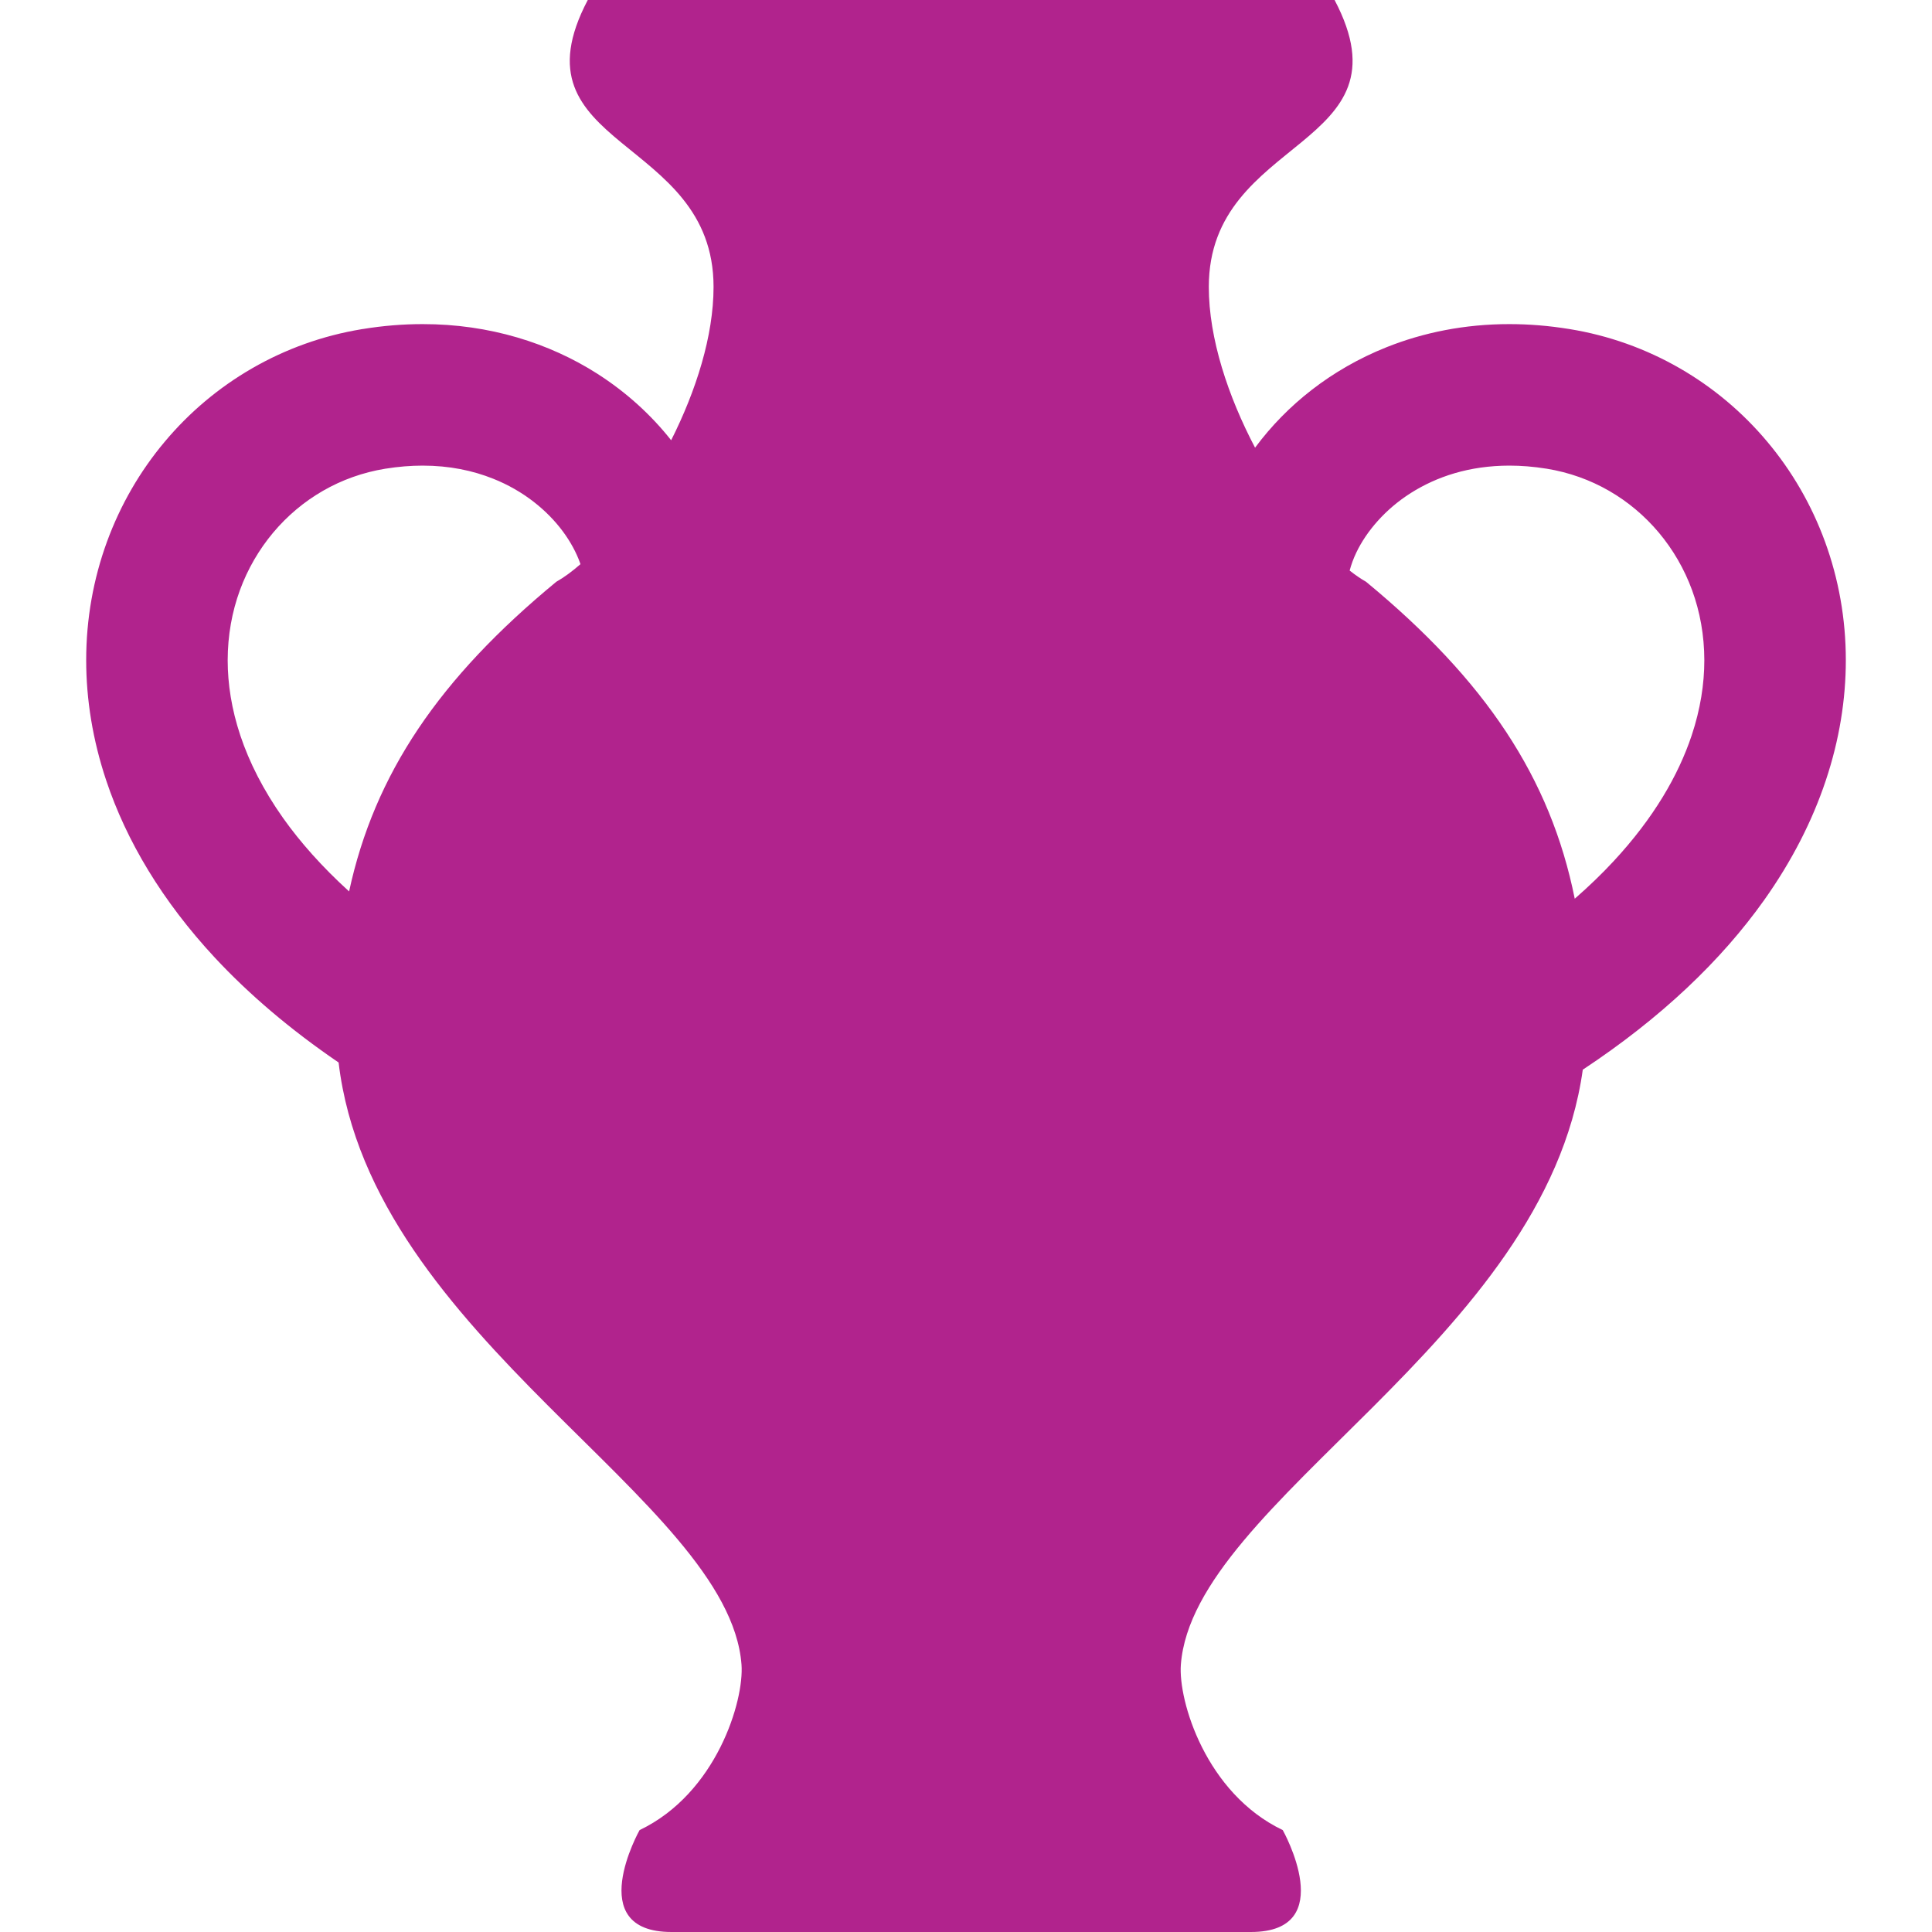 <!--?xml version="1.0" encoding="utf-8"?-->
<!-- Generator: Adobe Illustrator 18.1.1, SVG Export Plug-In . SVG Version: 6.00 Build 0)  -->

<svg version="1.1" id="_x32_" xmlns="http://www.w3.org/2000/svg" xmlns:xlink="http://www.w3.org/1999/xlink" x="0px" y="0px" viewBox="0 0 512 512" style="width: 256px; height: 256px; opacity: 1;" xml:space="preserve">
<style type="text/css">
	.st0{fill:#4B4B4B;}
</style>
<g>
	<path class="st0" d="M468.342,117.058c-13.04-15.571-31.47-26.466-52.439-29.857l-1.323-0.221l1.338,0.228
		c-5.436-0.897-10.758-1.315-15.921-1.315c-11.8-0.008-22.81,2.228-32.564,6.128c-14.651,5.854-26.444,15.336-34.716,26.475
		c-0.038,0.053-0.076,0.106-0.107,0.152c-7.146-13.602-12.264-28.952-12.264-42.616c0-40.267,54.166-36.45,33.333-76.032H155.767
		c-20.833,39.582,33.332,35.765,33.332,76.032c0,12.994-4.638,27.539-11.237,40.639c-5.292-6.706-11.876-12.72-19.617-17.662
		c-12.659-8.068-28.527-13.138-46.242-13.116c-5.163,0-10.485,0.418-15.921,1.315h-0.027l0.05-0.007
		c-0.03,0.007-0.053,0.007-0.084,0.007l-1.361,0.221l1.255-0.198c-20.894,3.421-39.256,14.294-52.257,29.827
		c-13.07,15.549-20.833,35.888-20.818,57.929c0,10.394,1.726,21.115,5.3,31.82c5.353,16.065,14.879,32.009,28.778,46.965
		c9.048,9.724,19.958,19.031,32.815,27.805c8.668,73.272,103.396,115.69,106.772,159.546c0.729,9.587-6.63,34.138-27.007,43.87
		c0,0-15.176,27.007,8.44,27.007h153.57c23.616,0,8.432-27.007,8.432-27.007c-20.369-9.732-27.736-34.283-26.998-43.87
		c3.346-43.468,96.447-85.537,106.513-157.646c20.841-13.777,36.716-28.968,48.075-44.958c7.337-10.34,12.766-21.007,16.332-31.713
		c3.581-10.705,5.3-21.426,5.3-31.82C489.175,152.946,481.412,132.607,468.342,117.058z M147.434,154.17
		c-31.007,25.57-48.167,50.843-54.918,82.069c-7.163-6.508-12.942-13.04-17.465-19.41c-5.345-7.551-9.01-14.895-11.352-21.897
		c-2.334-7.003-3.353-13.671-3.361-19.944c0.016-13.274,4.577-24.9,12.052-33.834c7.497-8.918,17.814-15,29.713-16.939h0.008
		c3.482-0.563,6.774-0.821,9.892-0.821c7.116,0,13.298,1.315,18.665,3.459c8.052,3.194,14.348,8.386,18.499,13.982
		c2.068,2.79,3.589,5.665,4.539,8.31c0.046,0.122,0.076,0.244,0.122,0.365C151.608,151.448,149.464,153.029,147.434,154.17z
		 M448.3,194.931c-3.513,10.492-9.998,21.798-20.688,33.309c-3.064,3.308-6.501,6.623-10.287,9.93
		c-6.455-32.124-23.676-57.898-55.314-84c-1.399-0.79-2.851-1.795-4.341-2.965c0.403-1.498,0.965-3.103,1.764-4.767
		c2.646-5.55,7.611-11.458,14.446-15.785c6.858-4.334,15.466-7.246,26.117-7.261c3.118,0,6.41,0.258,9.892,0.821l-1.429-0.236
		l1.445,0.236c11.891,1.939,22.209,8.021,29.706,16.939c7.474,8.934,12.036,20.56,12.052,33.834
		C451.661,181.26,450.634,187.928,448.3,194.931z" style="fill: rgb(177, 35, 141);"></path>
</g>
</svg>
